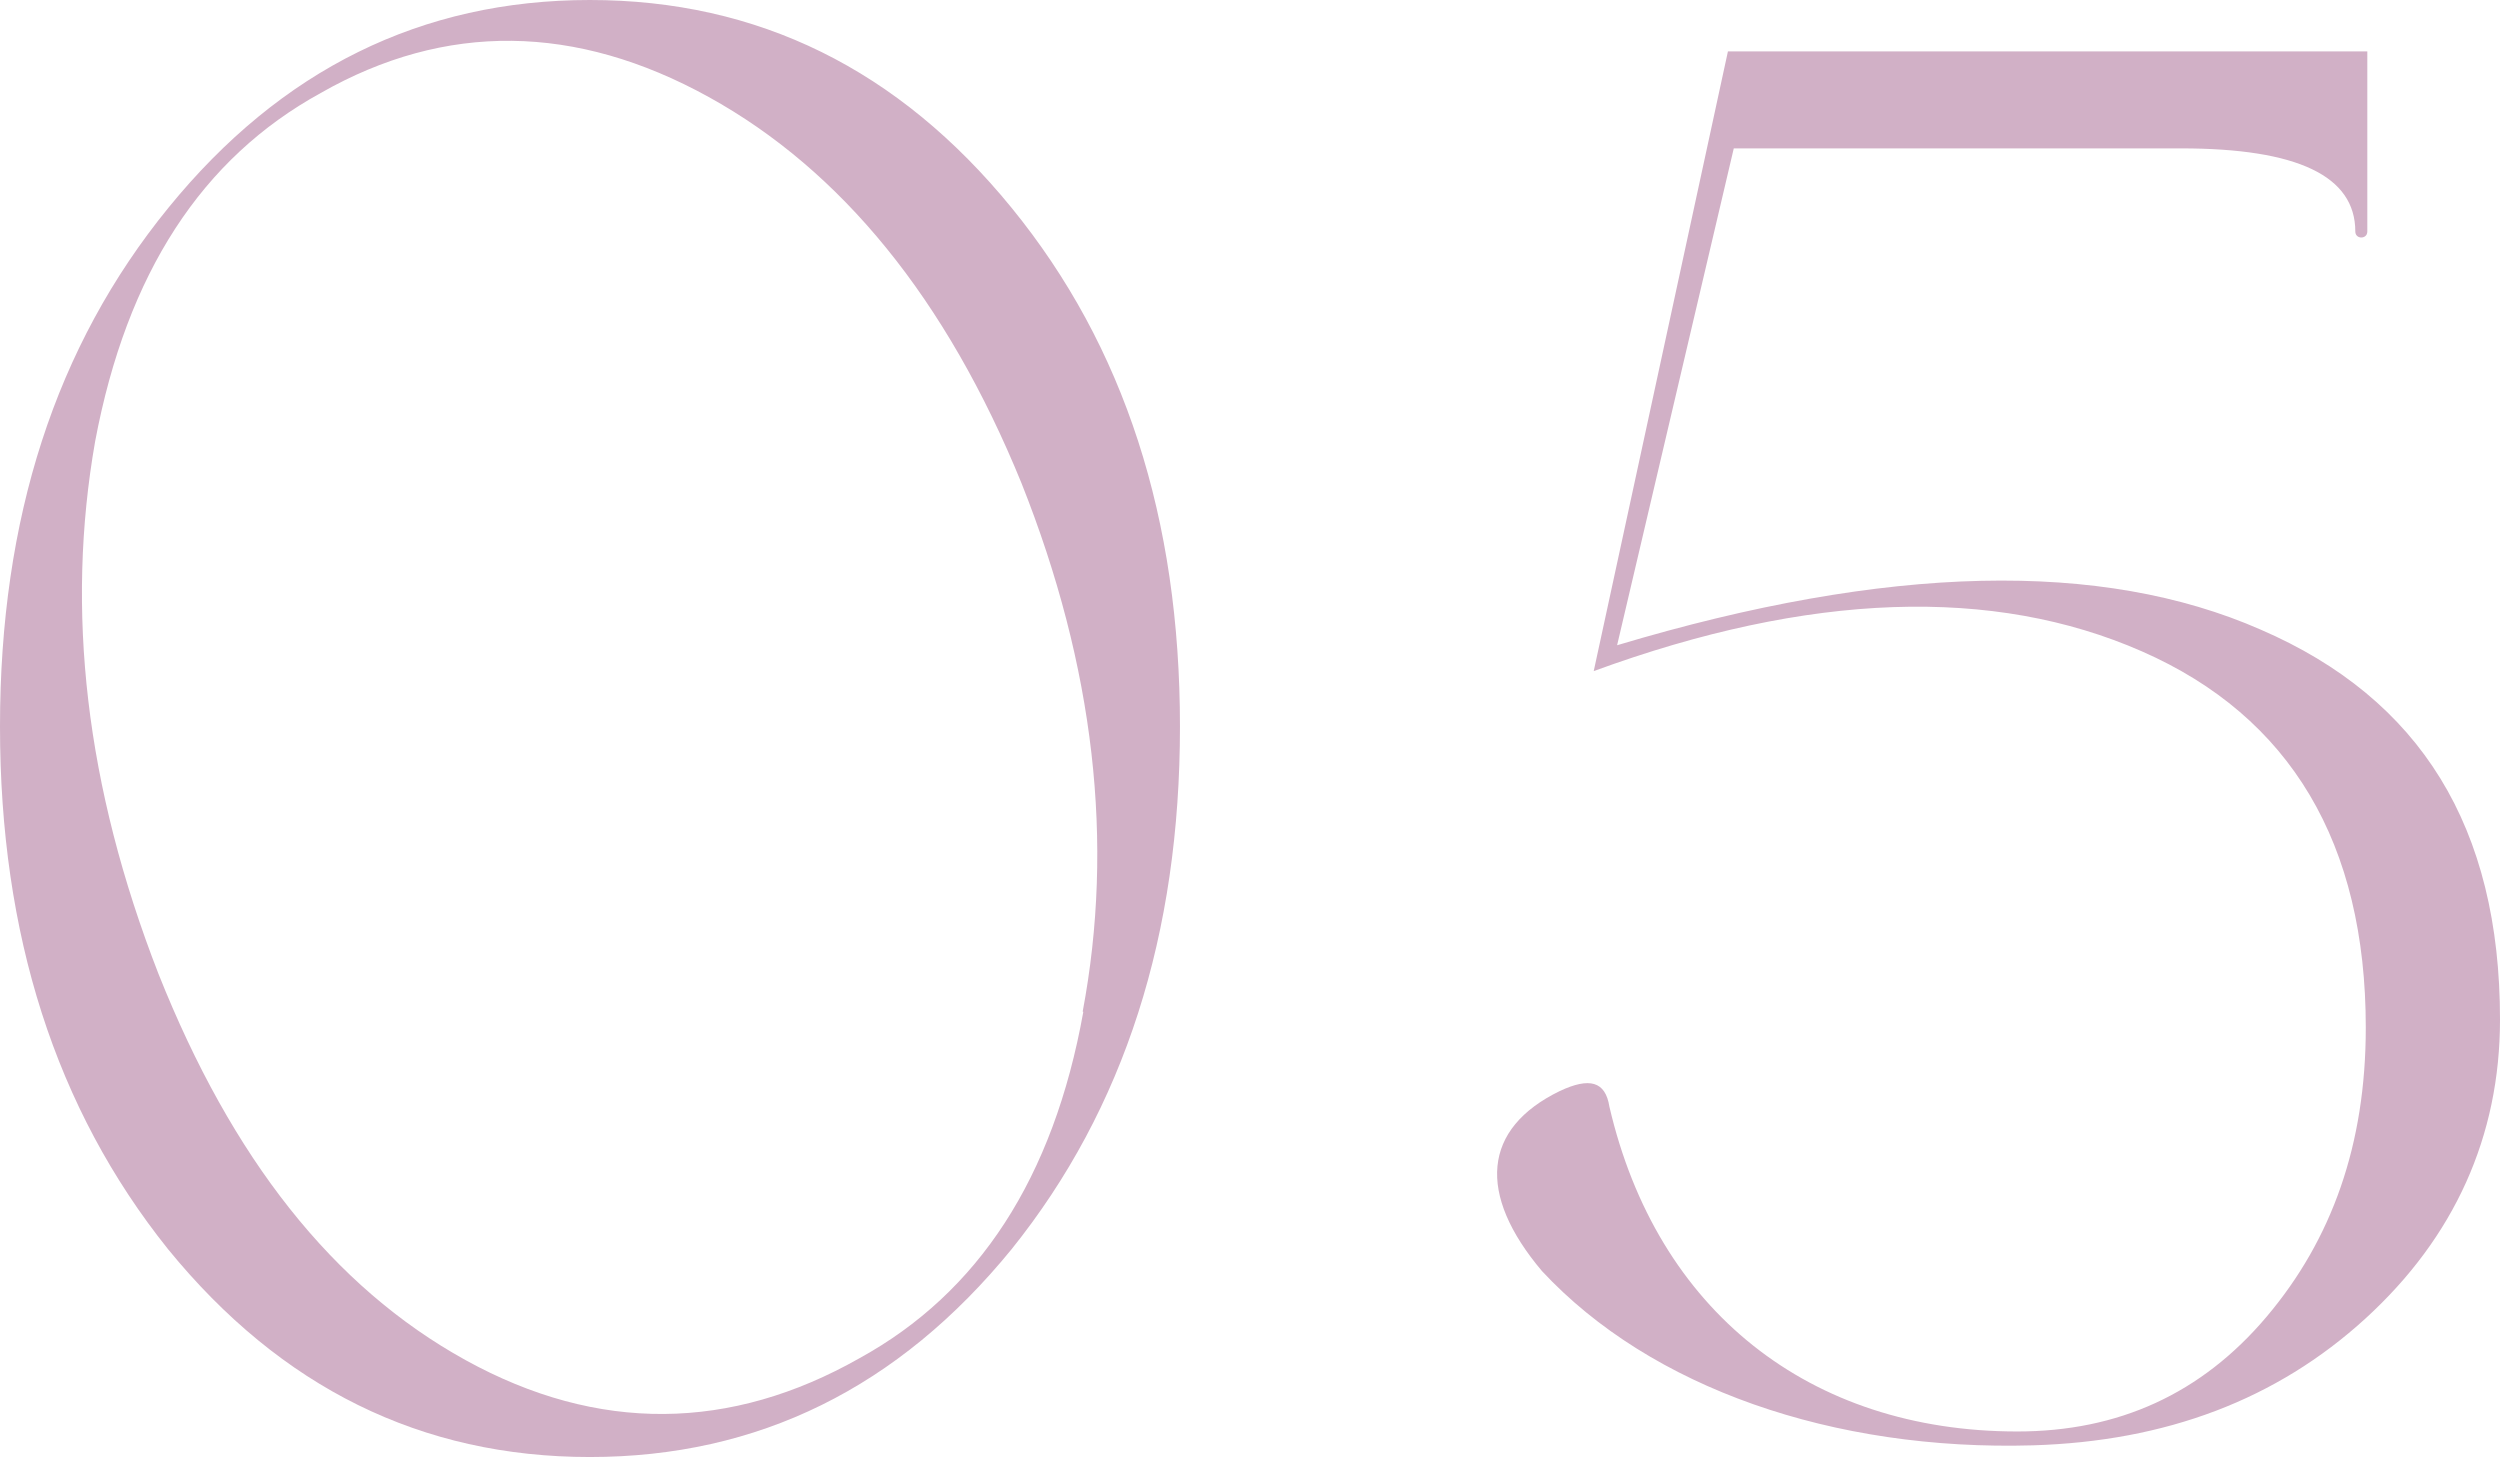 <?xml version="1.0" encoding="UTF-8"?><svg id="_レイヤー_2" xmlns="http://www.w3.org/2000/svg" viewBox="0 0 81.21 47.33"><defs><style>.cls-1{fill:#d1b0c6;stroke-width:0px;}</style></defs><g id="design"><path class="cls-1" d="M5.47,6.75C9.13,2.25,13.7,0,19.16,0s10.03,2.25,13.7,6.75c3.67,4.5,5.47,10.1,5.47,16.85s-1.8,12.41-5.47,16.98c-3.67,4.5-8.23,6.75-13.7,6.75s-10.03-2.25-13.7-6.75C1.8,36.01,0,30.35,0,23.6S1.8,11.25,5.47,6.75ZM35.17,32.86c1.03-5.47.39-11.19-1.99-17.17-2.44-5.98-5.85-10.16-10.16-12.54-4.31-2.38-8.55-2.44-12.6-.13-3.86,2.12-6.3,5.85-7.33,11.32-.96,5.47-.32,11.19,2.06,17.3,2.38,5.98,5.66,10.16,9.97,12.54,4.31,2.38,8.62,2.31,12.8-.06,3.86-2.12,6.3-5.85,7.27-11.25Z"/><path class="cls-1" d="M52.53,20.96c8.81-2.64,15.75-2.77,20.9-.51,5.21,2.25,7.78,6.43,7.78,12.67,0,3.79-1.48,7.07-4.37,9.71s-6.49,3.99-10.8,4.12c-6.49.19-12.41-1.86-15.95-5.66-2.12-2.51-1.93-4.63.58-5.85.96-.45,1.48-.32,1.61.51,1.54,6.62,6.49,10.55,13.25,10.55,3.28,0,5.98-1.22,8.1-3.73,2.12-2.51,3.22-5.59,3.22-9.39,0-5.98-2.44-10.1-7.27-12.22-4.82-2.12-10.8-1.93-17.81.64L56.13,1.67h20.77v5.85c0,.26-.39.26-.39,0,0-1.8-1.87-2.7-5.66-2.7h-14.53l-3.79,16.14Z"/></g></svg>